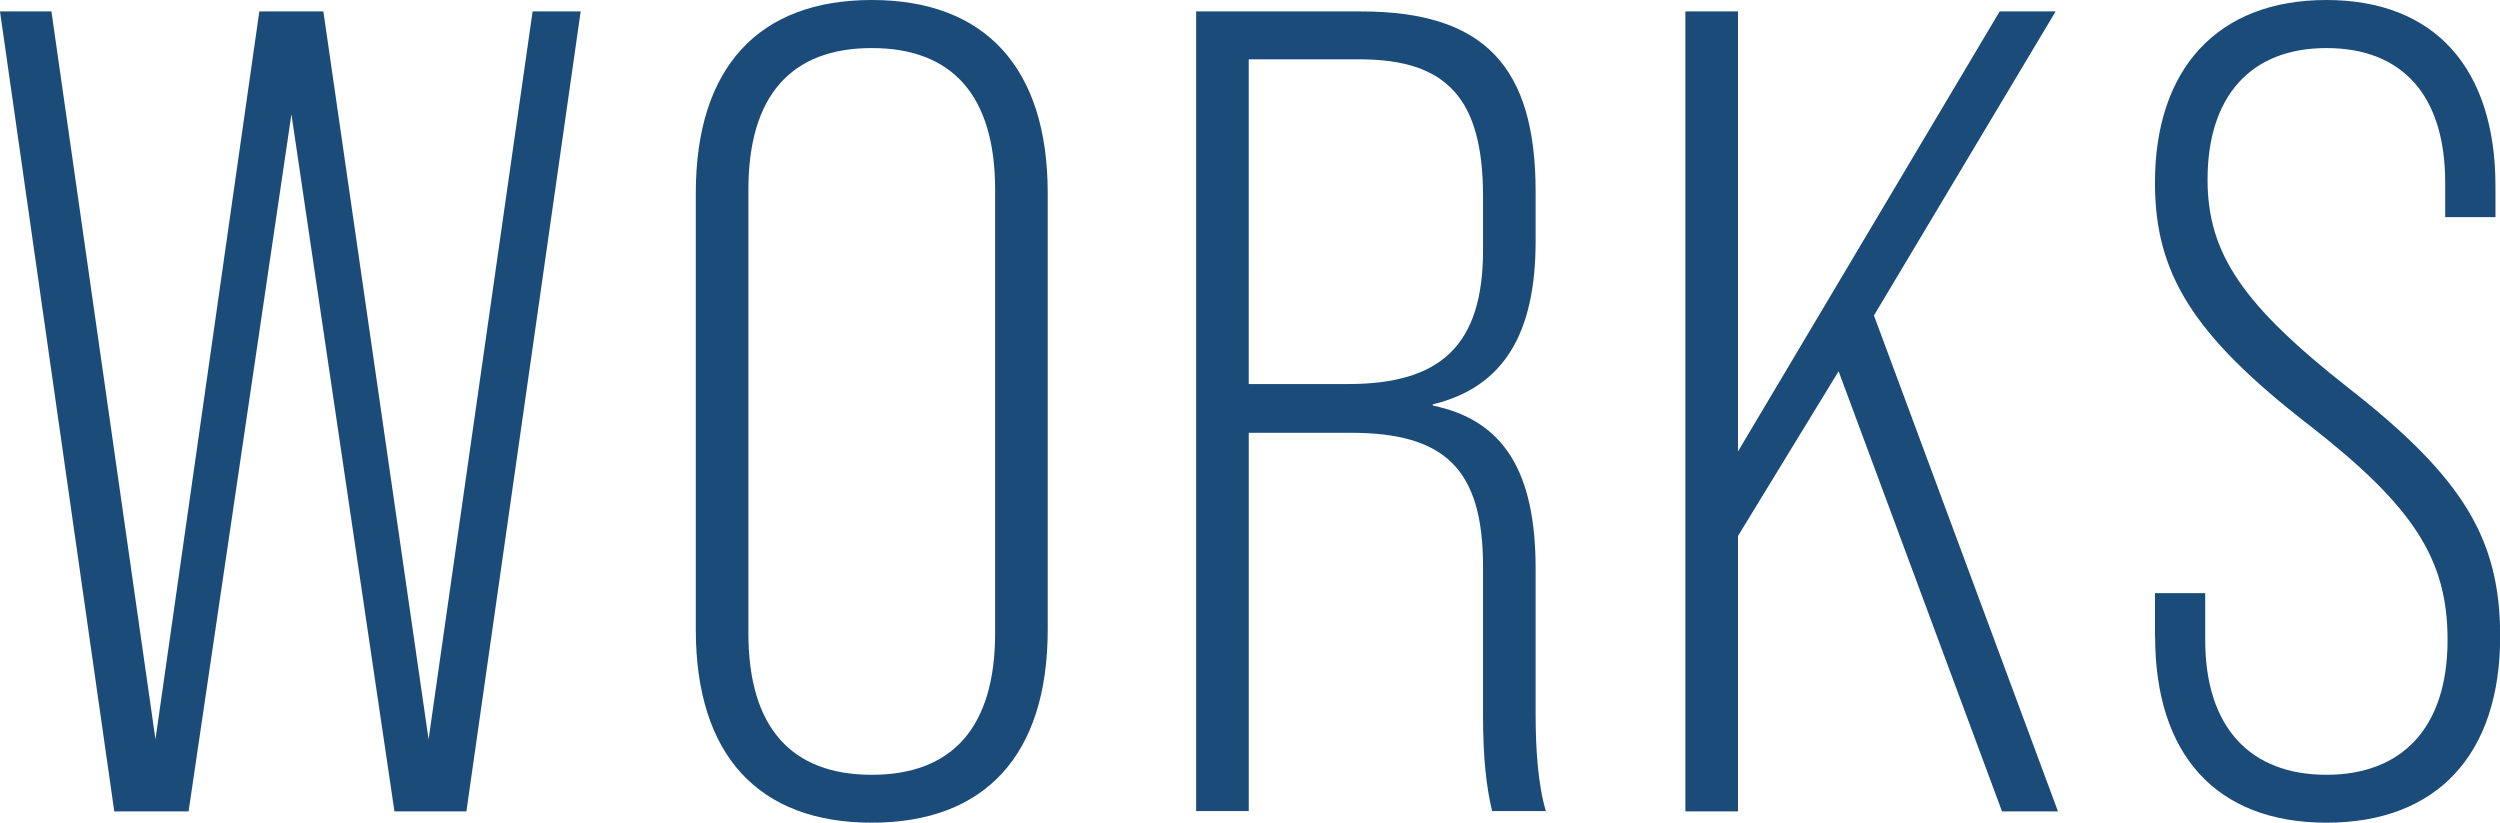 <?xml version="1.0" encoding="UTF-8"?><svg id="_レイヤー_2" xmlns="http://www.w3.org/2000/svg" viewBox="0 0 148.75 48.96"><defs><style>.cls-1{fill:#1b4c79;}</style></defs><g id="_レイヤー_1-2"><g><path class="cls-1" d="M0,.68H3.06l6.19,43.31L15.43,.68h3.81l6.26,43.31L31.69,.68h2.86l-6.8,47.6h-4.28L17.34,6.8l-6.12,41.48H6.8L0,.68Z"/><path class="cls-1" d="M41.4,37.46V11.49c0-7.48,3.74-11.49,10.47-11.49s10.47,4.01,10.47,11.49v25.97c0,7.48-3.74,11.49-10.47,11.49s-10.47-4.01-10.47-11.49Zm17.81,.2V11.29c0-5.64-2.58-8.43-7.34-8.43s-7.34,2.79-7.34,8.43v26.38c0,5.64,2.58,8.43,7.34,8.43s7.34-2.79,7.34-8.43Z"/><path class="cls-1" d="M71.18,.68h9.79c7.34,0,10.4,3.26,10.4,10.74v2.92c0,5.51-1.9,8.7-6.12,9.72v.07c4.28,.88,6.12,4.01,6.12,9.72v8.7c0,1.97,.14,4.15,.61,5.71h-3.2c-.34-1.43-.54-3.13-.54-5.71v-8.84c0-5.85-2.31-7.96-7.89-7.96h-6.05v22.51h-3.13V.68Zm9.04,22.17c5.51,0,8.02-2.31,8.02-7.96v-3.2c0-5.78-2.11-8.16-7.34-8.16h-6.6V22.85h5.92Z"/><path class="cls-1" d="M109.39,22.1l-5.98,9.79v16.39h-3.13V.68h3.13V26.86L118.98,.68h3.33l-10.81,18.09,10.95,29.51h-3.33l-9.72-26.18Z"/><path class="cls-1" d="M128.22,37.87v-2.58h2.99v2.79c0,5.24,2.72,8.02,7.21,8.02s7.21-2.79,7.21-8.02c0-4.83-2.04-7.96-8.23-12.78-6.94-5.37-9.18-9.04-9.18-14.42,0-6.8,3.74-10.88,10.2-10.88s10.06,4.08,10.06,11.08v1.84h-2.99v-2.04c0-5.24-2.58-8.02-7.07-8.02s-7.07,2.86-7.07,7.82c0,4.42,2.11,7.48,8.43,12.44,6.87,5.37,8.98,9.04,8.98,14.75,0,7-3.74,11.08-10.33,11.08s-10.2-4.08-10.2-11.08Z"/></g></g></svg>